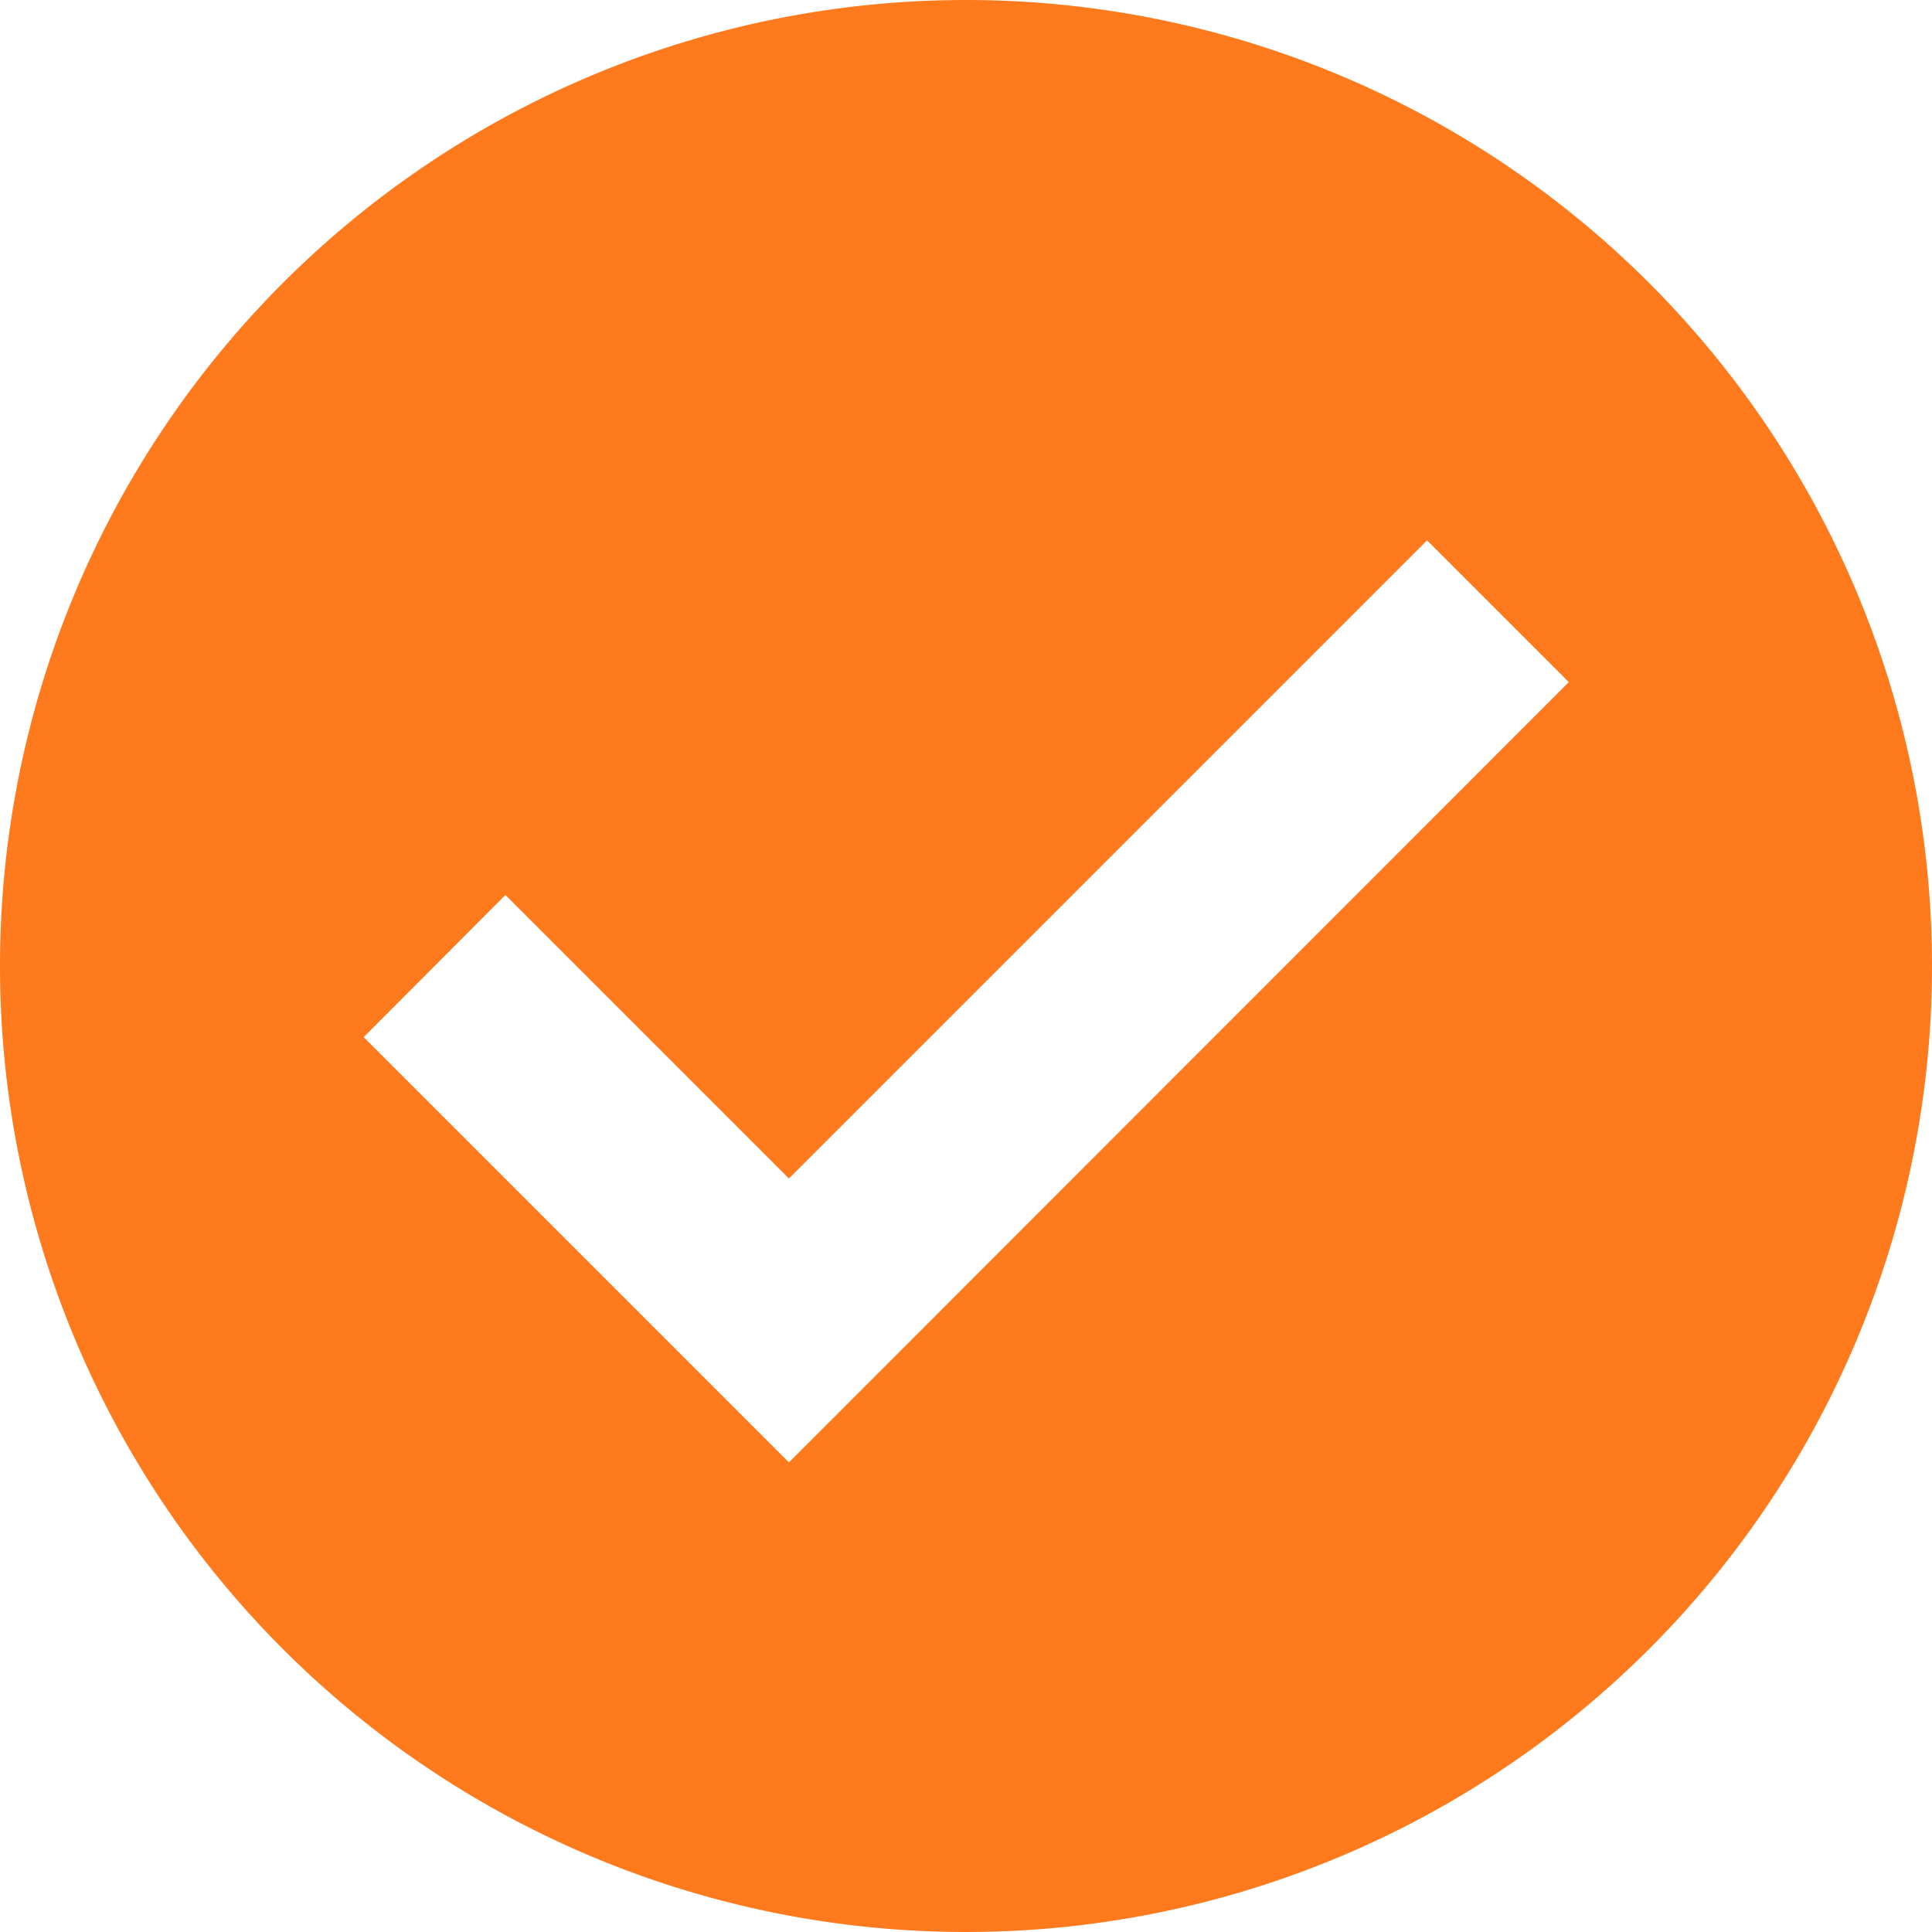 <svg xmlns="http://www.w3.org/2000/svg" viewBox="5574 2627 25.256 25.256"><defs><style>.a{fill:#ff7a1d;}</style></defs><path class="a" d="M12.628,0A12.628,12.628,0,1,0,25.256,12.628,12.628,12.628,0,0,0,12.628,0ZM10.313,19.117,4.754,13.558,6.607,11.7l3.706,3.706,8.342-8.342,1.853,1.853Z" transform="translate(5574 2627)"/></svg>